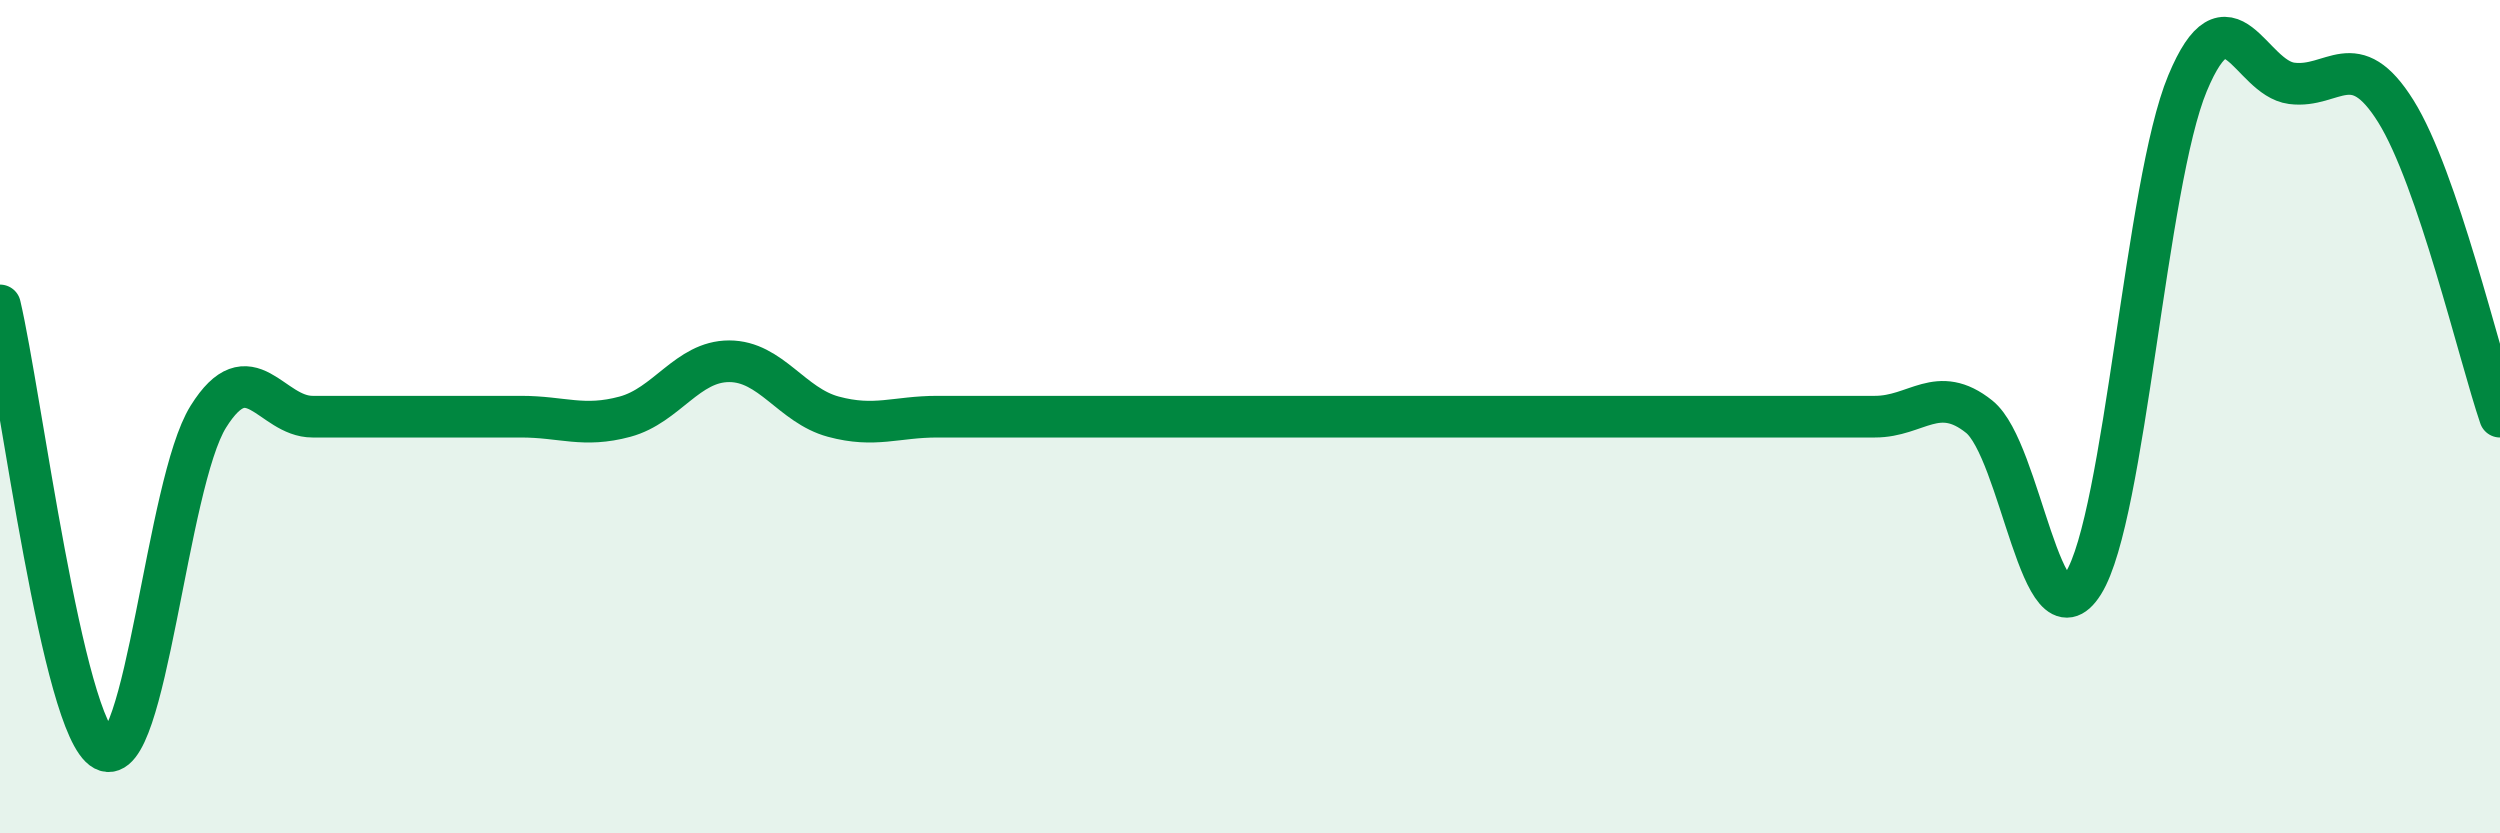 
    <svg width="60" height="20" viewBox="0 0 60 20" xmlns="http://www.w3.org/2000/svg">
      <path
        d="M 0,7.33 C 0.5,9.46 1.5,17.47 2.5,18 C 3.5,18.53 4,11.6 5,10 C 6,8.4 6.5,10 7.5,10 C 8.5,10 9,10 10,10 C 11,10 11.5,10 12.5,10 C 13.5,10 14,10.27 15,10 C 16,9.73 16.5,8.67 17.5,8.67 C 18.5,8.67 19,9.73 20,10 C 21,10.27 21.5,10 22.5,10 C 23.5,10 24,10 25,10 C 26,10 26.5,10 27.5,10 C 28.5,10 29,10 30,10 C 31,10 31.5,10 32.5,10 C 33.5,10 34,10 35,10 C 36,10 36.5,10 37.5,10 C 38.5,10 39,10 40,10 C 41,10 41.5,10 42.5,10 C 43.5,10 44,10 45,10 C 46,10 46.5,9.2 47.5,10 C 48.5,10.8 49,15.6 50,14 C 51,12.4 51.5,4.4 52.5,2 C 53.5,-0.4 54,1.87 55,2 C 56,2.13 56.5,1.07 57.5,2.67 C 58.5,4.27 59.5,8.53 60,10L60 20L0 20Z"
        fill="#008740"
        opacity="0.1"
        stroke-linecap="round"
        stroke-linejoin="round"
      />
      <path
        d="M 0,7.33 C 0.5,9.46 1.5,17.47 2.5,18 C 3.5,18.53 4,11.6 5,10 C 6,8.4 6.5,10 7.5,10 C 8.5,10 9,10 10,10 C 11,10 11.5,10 12.5,10 C 13.5,10 14,10.27 15,10 C 16,9.73 16.5,8.67 17.5,8.67 C 18.5,8.67 19,9.73 20,10 C 21,10.27 21.5,10 22.5,10 C 23.5,10 24,10 25,10 C 26,10 26.5,10 27.5,10 C 28.5,10 29,10 30,10 C 31,10 31.5,10 32.5,10 C 33.5,10 34,10 35,10 C 36,10 36.5,10 37.5,10 C 38.5,10 39,10 40,10 C 41,10 41.5,10 42.5,10 C 43.5,10 44,10 45,10 C 46,10 46.5,9.2 47.5,10 C 48.5,10.8 49,15.6 50,14 C 51,12.4 51.5,4.4 52.5,2 C 53.5,-0.4 54,1.87 55,2 C 56,2.13 56.5,1.07 57.5,2.67 C 58.5,4.27 59.5,8.53 60,10"
        stroke="#008740"
        stroke-width="1"
        fill="none"
        stroke-linecap="round"
        stroke-linejoin="round"
      />
    </svg>
  